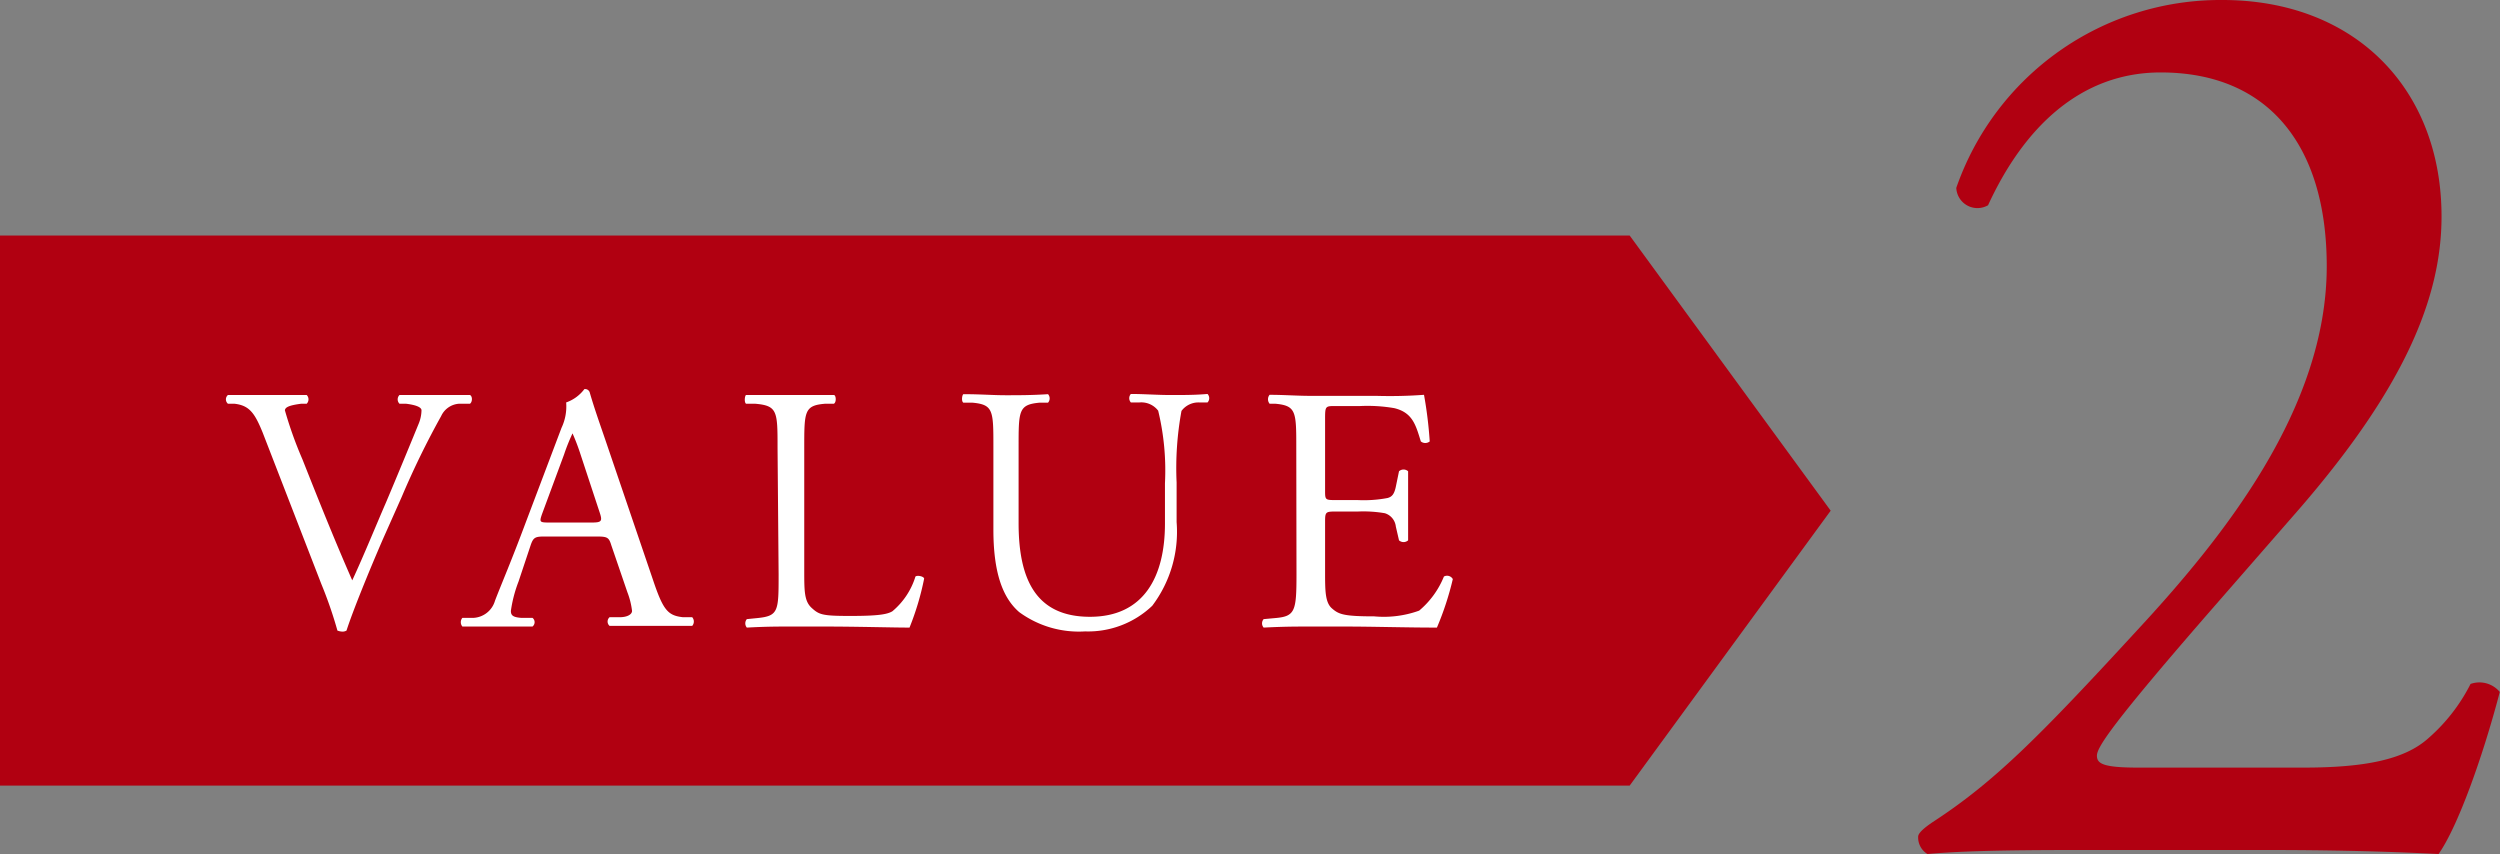 <svg xmlns="http://www.w3.org/2000/svg" viewBox="0 0 118.03 40.32"><rect x="0" y="0" width="118.03" height="40.32" fill="#808080" stroke="none"/><defs><style>.cls-1{fill:#b10011;}.cls-2{fill:#fff;}</style></defs><title>アセット 16</title><g id="レイヤー_2" data-name="レイヤー 2"><g id="レイヤー1"><path class="cls-1" d="M108.75,36.24c2.88,0,4.76-.37,5.89-1.38a8.45,8.45,0,0,0,2-2.57,1.25,1.25,0,0,1,1.38.38c-.82,3.13-2,6.39-2.89,7.65-2.57-.13-5.2-.19-8.09-.19H98c-3.51,0-5.58.06-7,.19a.91.91,0,0,1-.44-.82c0-.18.32-.44.69-.69,2.89-1.88,5-4,9.6-9,4.13-4.45,9-10.53,9-17.24,0-5.71-2.76-9.15-7.84-9.15-3.76,0-6.45,2.57-8.15,6.27a1,1,0,0,1-1.5-.82A13.2,13.2,0,0,1,104.92,0c6.27,0,10.35,4.2,10.35,10.22,0,3.89-1.82,8.15-6.71,13.8l-3.83,4.39C99.59,34.3,99,35.3,99,35.68s.31.56,1.94.56Z"/><polygon class="cls-1" points="0 37.09 76.94 37.09 86.43 24.11 76.94 11.12 0 11.12 0 37.09"/><path class="cls-2" d="M12.4,20.42c-.38-.93-.63-1.28-1.34-1.36l-.3,0a.27.27,0,0,1,0-.41c.48,0,1,0,1.72,0s1.31,0,2,0a.29.29,0,0,1,0,.41l-.25,0c-.63.08-.76.18-.78.31a18.68,18.68,0,0,0,.83,2.32c.76,1.92,1.52,3.82,2.35,5.71.51-1.09,1.21-2.8,1.59-3.67.48-1.13,1.25-3,1.54-3.71a1.74,1.74,0,0,0,.14-.65c0-.11-.16-.24-.74-.31l-.3,0a.29.29,0,0,1,0-.41c.47,0,1.1,0,1.73,0s1.06,0,1.6,0c.12.06.12.32,0,.41l-.5,0a1,1,0,0,0-.86.58,39.5,39.5,0,0,0-1.86,3.81l-.89,2c-.66,1.52-1.44,3.44-1.72,4.32a.37.37,0,0,1-.18.05.7.7,0,0,1-.25-.05,19.8,19.8,0,0,0-.76-2.2Z"/><path class="cls-2" d="M28.86,25.74c-.11-.36-.18-.41-.67-.41h-2.5c-.42,0-.51.05-.63.39l-.58,1.74a6.22,6.22,0,0,0-.36,1.38c0,.2.08.3.48.33l.54,0a.26.26,0,0,1,0,.41c-.43,0-.94,0-1.72,0-.55,0-1.14,0-1.59,0a.32.32,0,0,1,0-.41l.54,0a1.12,1.12,0,0,0,1-.81c.29-.76.76-1.84,1.45-3.69l1.69-4.47A2.37,2.37,0,0,0,26.73,19a1.83,1.83,0,0,0,.86-.63.23.23,0,0,1,.25.15c.21.73.48,1.49.73,2.22l2.26,6.64c.48,1.43.7,1.68,1.41,1.76l.44,0a.31.31,0,0,1,0,.41c-.67,0-1.25,0-2,0s-1.42,0-1.9,0a.27.27,0,0,1,0-.41l.48,0c.35,0,.58-.13.58-.3a3.63,3.63,0,0,0-.22-.88Zm-3.27-1.47c-.13.38-.12.4.35.4h2c.48,0,.51-.07.36-.51l-.89-2.7a9.93,9.93,0,0,0-.38-1h0a9.21,9.21,0,0,0-.4,1Z"/><path class="cls-2" d="M36.71,21.15c0-1.74,0-2-1.07-2.09l-.42,0c-.09-.07-.06-.37,0-.41.92,0,1.49,0,2.15,0s1.21,0,2,0c.1,0,.13.34,0,.41l-.4,0c-1,.08-1,.35-1,2.09v5.76c0,1,0,1.47.35,1.79s.5.38,1.81.38,1.75-.07,2-.22a3.46,3.46,0,0,0,1.09-1.64c.1-.08.41,0,.41.1a12.93,12.93,0,0,1-.69,2.31c-.85,0-2.42-.05-4.13-.05H37.41c-.7,0-1.23,0-2.15.05a.31.31,0,0,1,0-.4l.5-.05c1-.1,1-.33,1-2.07Z"/><path class="cls-2" d="M55,22.82a12,12,0,0,0-.32-3.43A1,1,0,0,0,53.8,19l-.41,0a.3.3,0,0,1,0-.4c.63,0,1.24.05,1.89.05s1.14,0,1.73-.05a.29.29,0,0,1,0,.4l-.4,0a1,1,0,0,0-.83.4,14.94,14.94,0,0,0-.23,3.38v1.87a5.79,5.79,0,0,1-1.15,3.95,4.39,4.39,0,0,1-3.17,1.21,4.77,4.77,0,0,1-3.11-.91C47.32,28.21,46.9,27,46.9,25v-3.9c0-1.72,0-2-1-2.09l-.42,0c-.1-.07-.06-.35,0-.4.82,0,1.39.05,2,.05s1.23,0,2-.05a.3.3,0,0,1,0,.4l-.39,0c-1,.09-1,.37-1,2.09V24.7c0,2.67.83,4.42,3.37,4.42S55,27.23,55,24.72Z"/><path class="cls-2" d="M61.2,21.15c0-1.72,0-2-1-2.09l-.26,0a.33.33,0,0,1,0-.42c.71,0,1.28.05,2,.05H65a22,22,0,0,0,2.23-.05,19.54,19.54,0,0,1,.27,2.2.33.33,0,0,1-.42,0c-.24-.78-.39-1.36-1.25-1.57a7.44,7.44,0,0,0-1.61-.1H63.06c-.5,0-.5,0-.5.66v3.32c0,.46,0,.46.55.46h1a6,6,0,0,0,1.41-.1c.19-.06.31-.16.39-.58l.14-.68a.32.32,0,0,1,.43,0c0,.4,0,1,0,1.67s0,1.23,0,1.59a.32.32,0,0,1-.43,0l-.15-.65a.74.74,0,0,0-.52-.63,6,6,0,0,0-1.27-.08h-1c-.5,0-.55,0-.55.45V27c0,.87,0,1.44.32,1.72s.54.38,2,.38A4.91,4.91,0,0,0,67,28.83a4.12,4.12,0,0,0,1.17-1.61.31.31,0,0,1,.42.12,14,14,0,0,1-.75,2.29c-1.49,0-3-.05-4.43-.05H61.92c-.72,0-1.28,0-2.26.05a.3.3,0,0,1,0-.4l.55-.05c.94-.08,1-.33,1-2.07Z"/></g></g></svg>